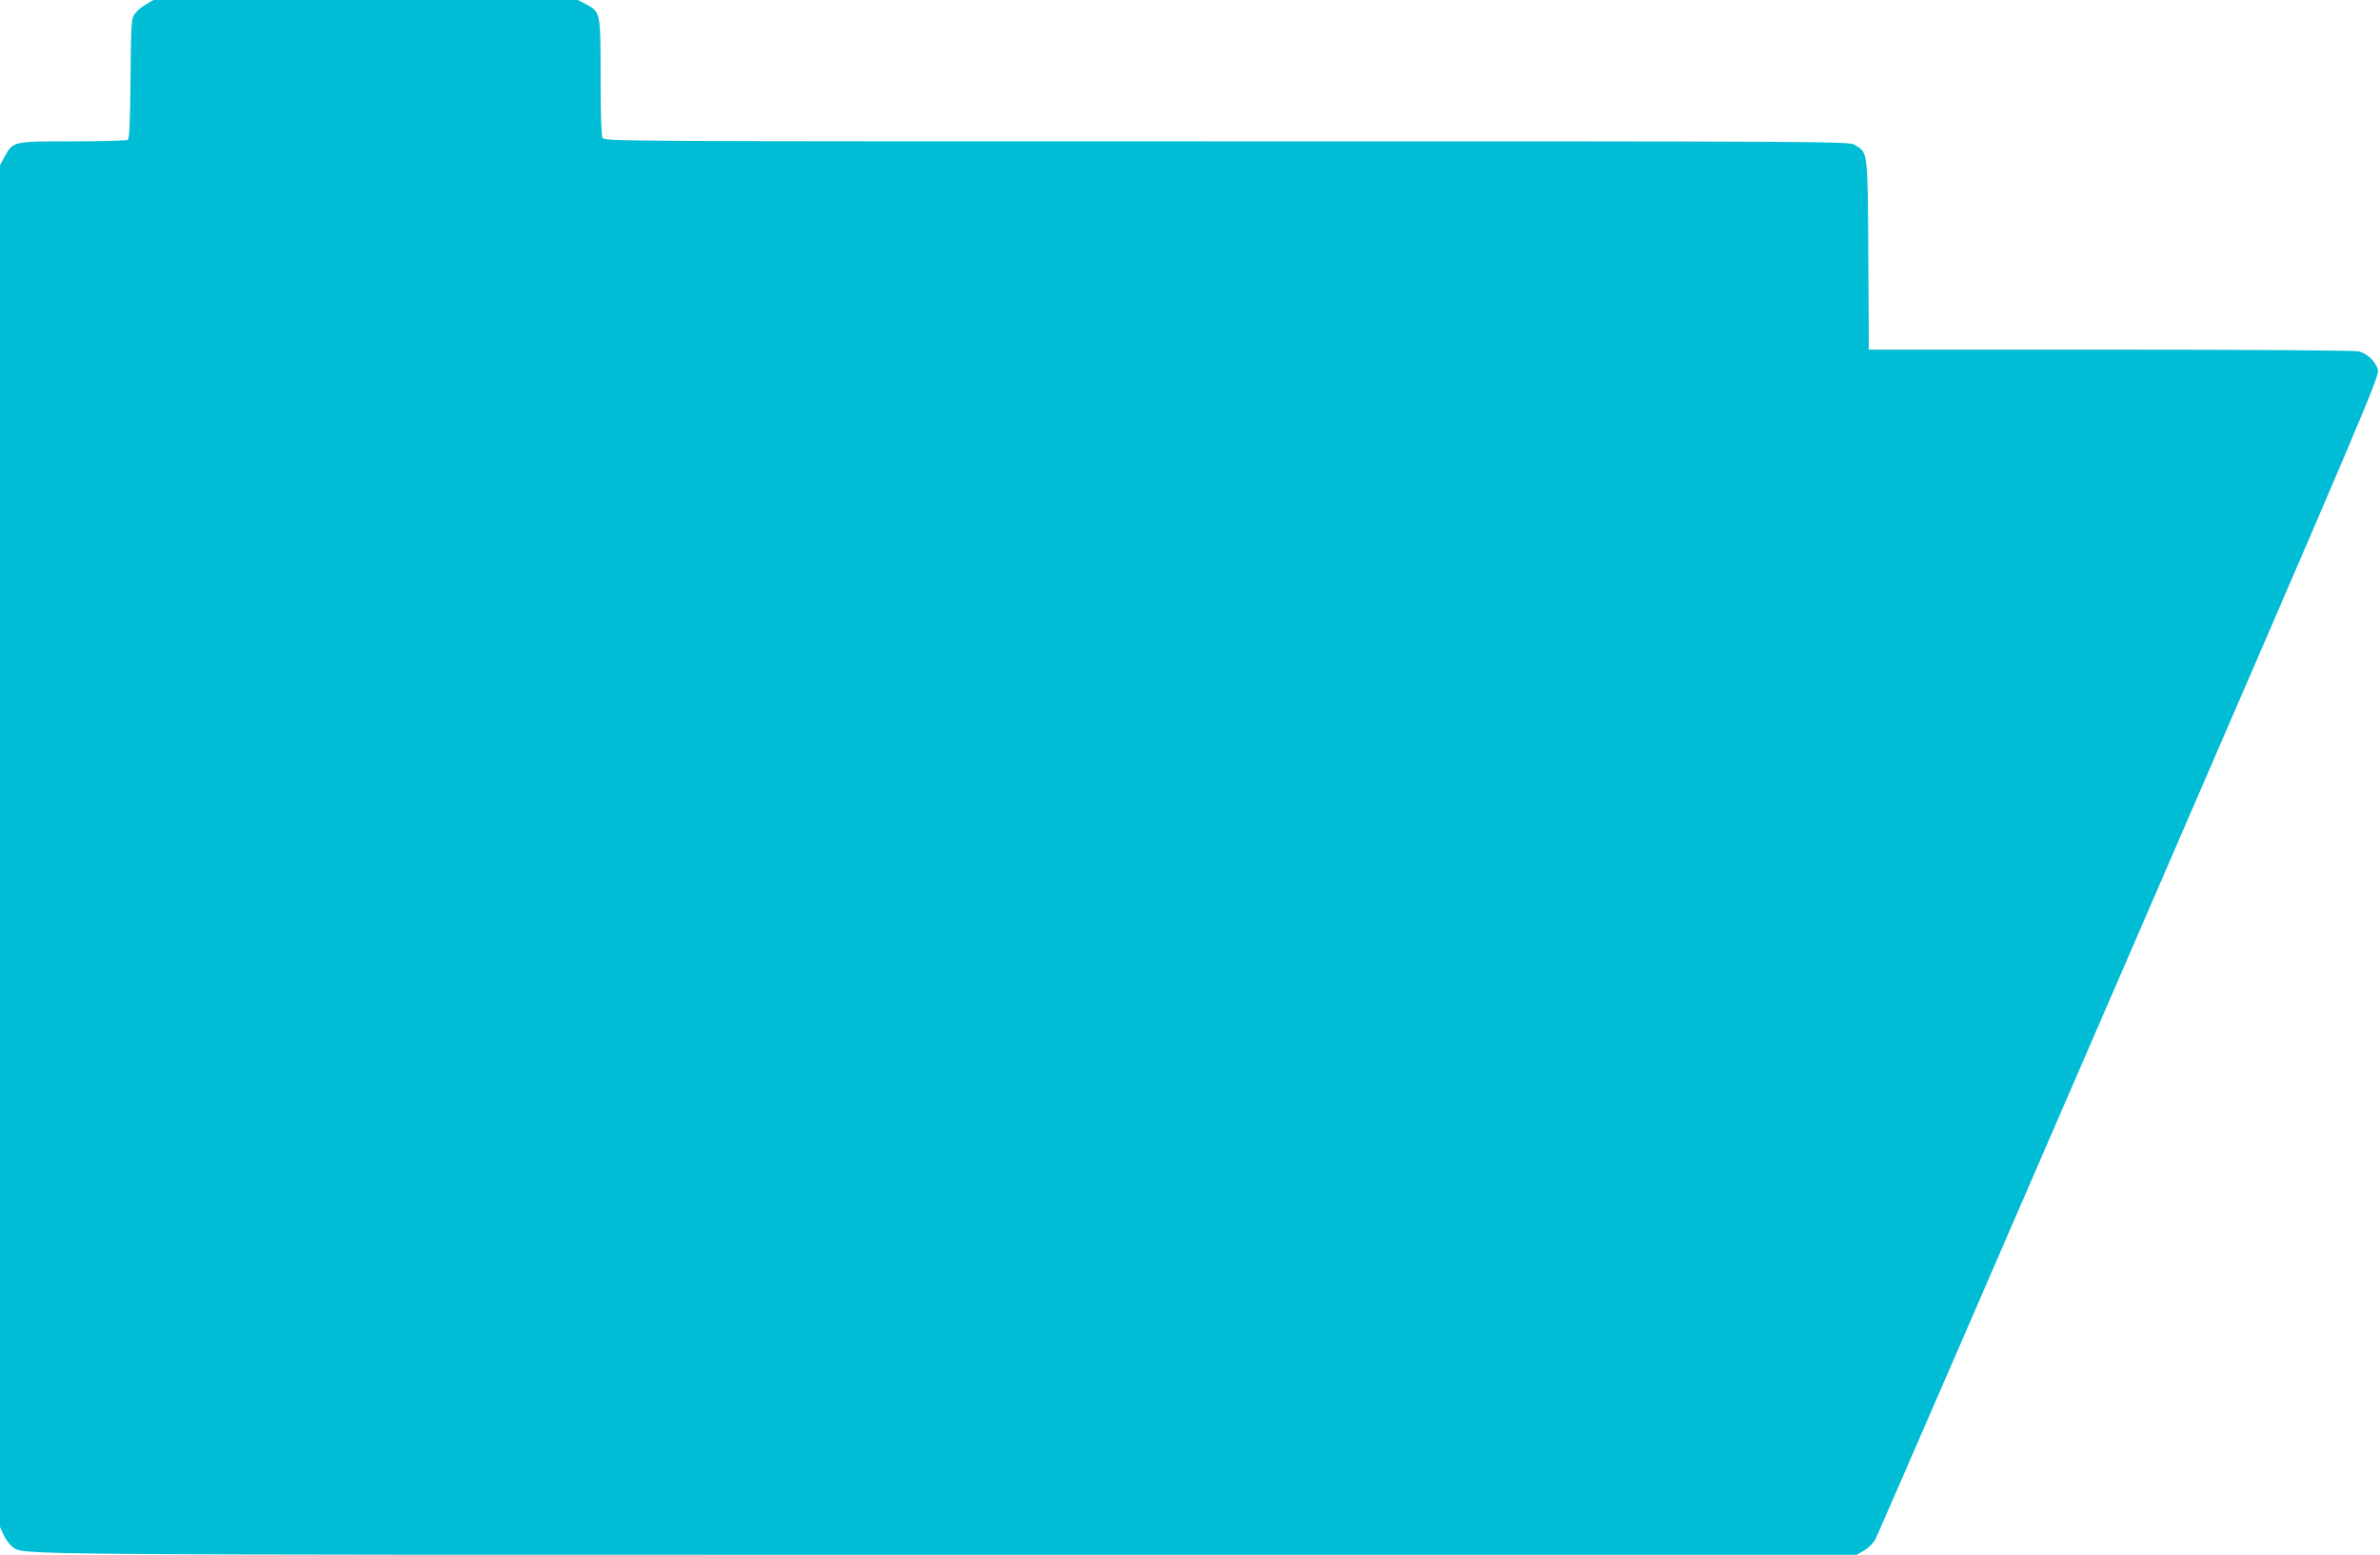 <?xml version="1.0" standalone="no"?>
<!DOCTYPE svg PUBLIC "-//W3C//DTD SVG 20010904//EN"
 "http://www.w3.org/TR/2001/REC-SVG-20010904/DTD/svg10.dtd">
<svg version="1.0" xmlns="http://www.w3.org/2000/svg"
 width="1280pt" height="836pt" viewBox="0 0 1280 836"
 preserveAspectRatio="xMidYMid meet">
<g transform="translate(0,836) scale(0.1,-0.1)"
fill="#00bcd4" stroke="none">
<path d="M786 8337 c-22 -12 -49 -35 -60 -50 -20 -27 -21 -42 -24 -350 -2
-238 -6 -323 -15 -329 -7 -4 -140 -8 -295 -8 -323 0 -322 0 -366 -81 l-26 -47
0 -3661 0 -3661 21 -46 c12 -25 33 -52 46 -61 67 -44 -138 -43 5028 -43 l4890
0 40 23 c23 13 49 39 62 62 11 22 627 1439 1367 3148 1319 3044 1346 3110
1334 3143 -17 46 -58 84 -104 95 -22 5 -608 9 -1336 9 l-1297 0 -3 508 c-3
563 -2 550 -71 592 -32 20 -77 20 -3379 20 -3299 0 -3347 0 -3358 19 -6 12
-10 135 -10 328 0 349 0 348 -79 391 l-43 22 -1141 0 -1142 0 -39 -23z"/>
</g>
</svg>
